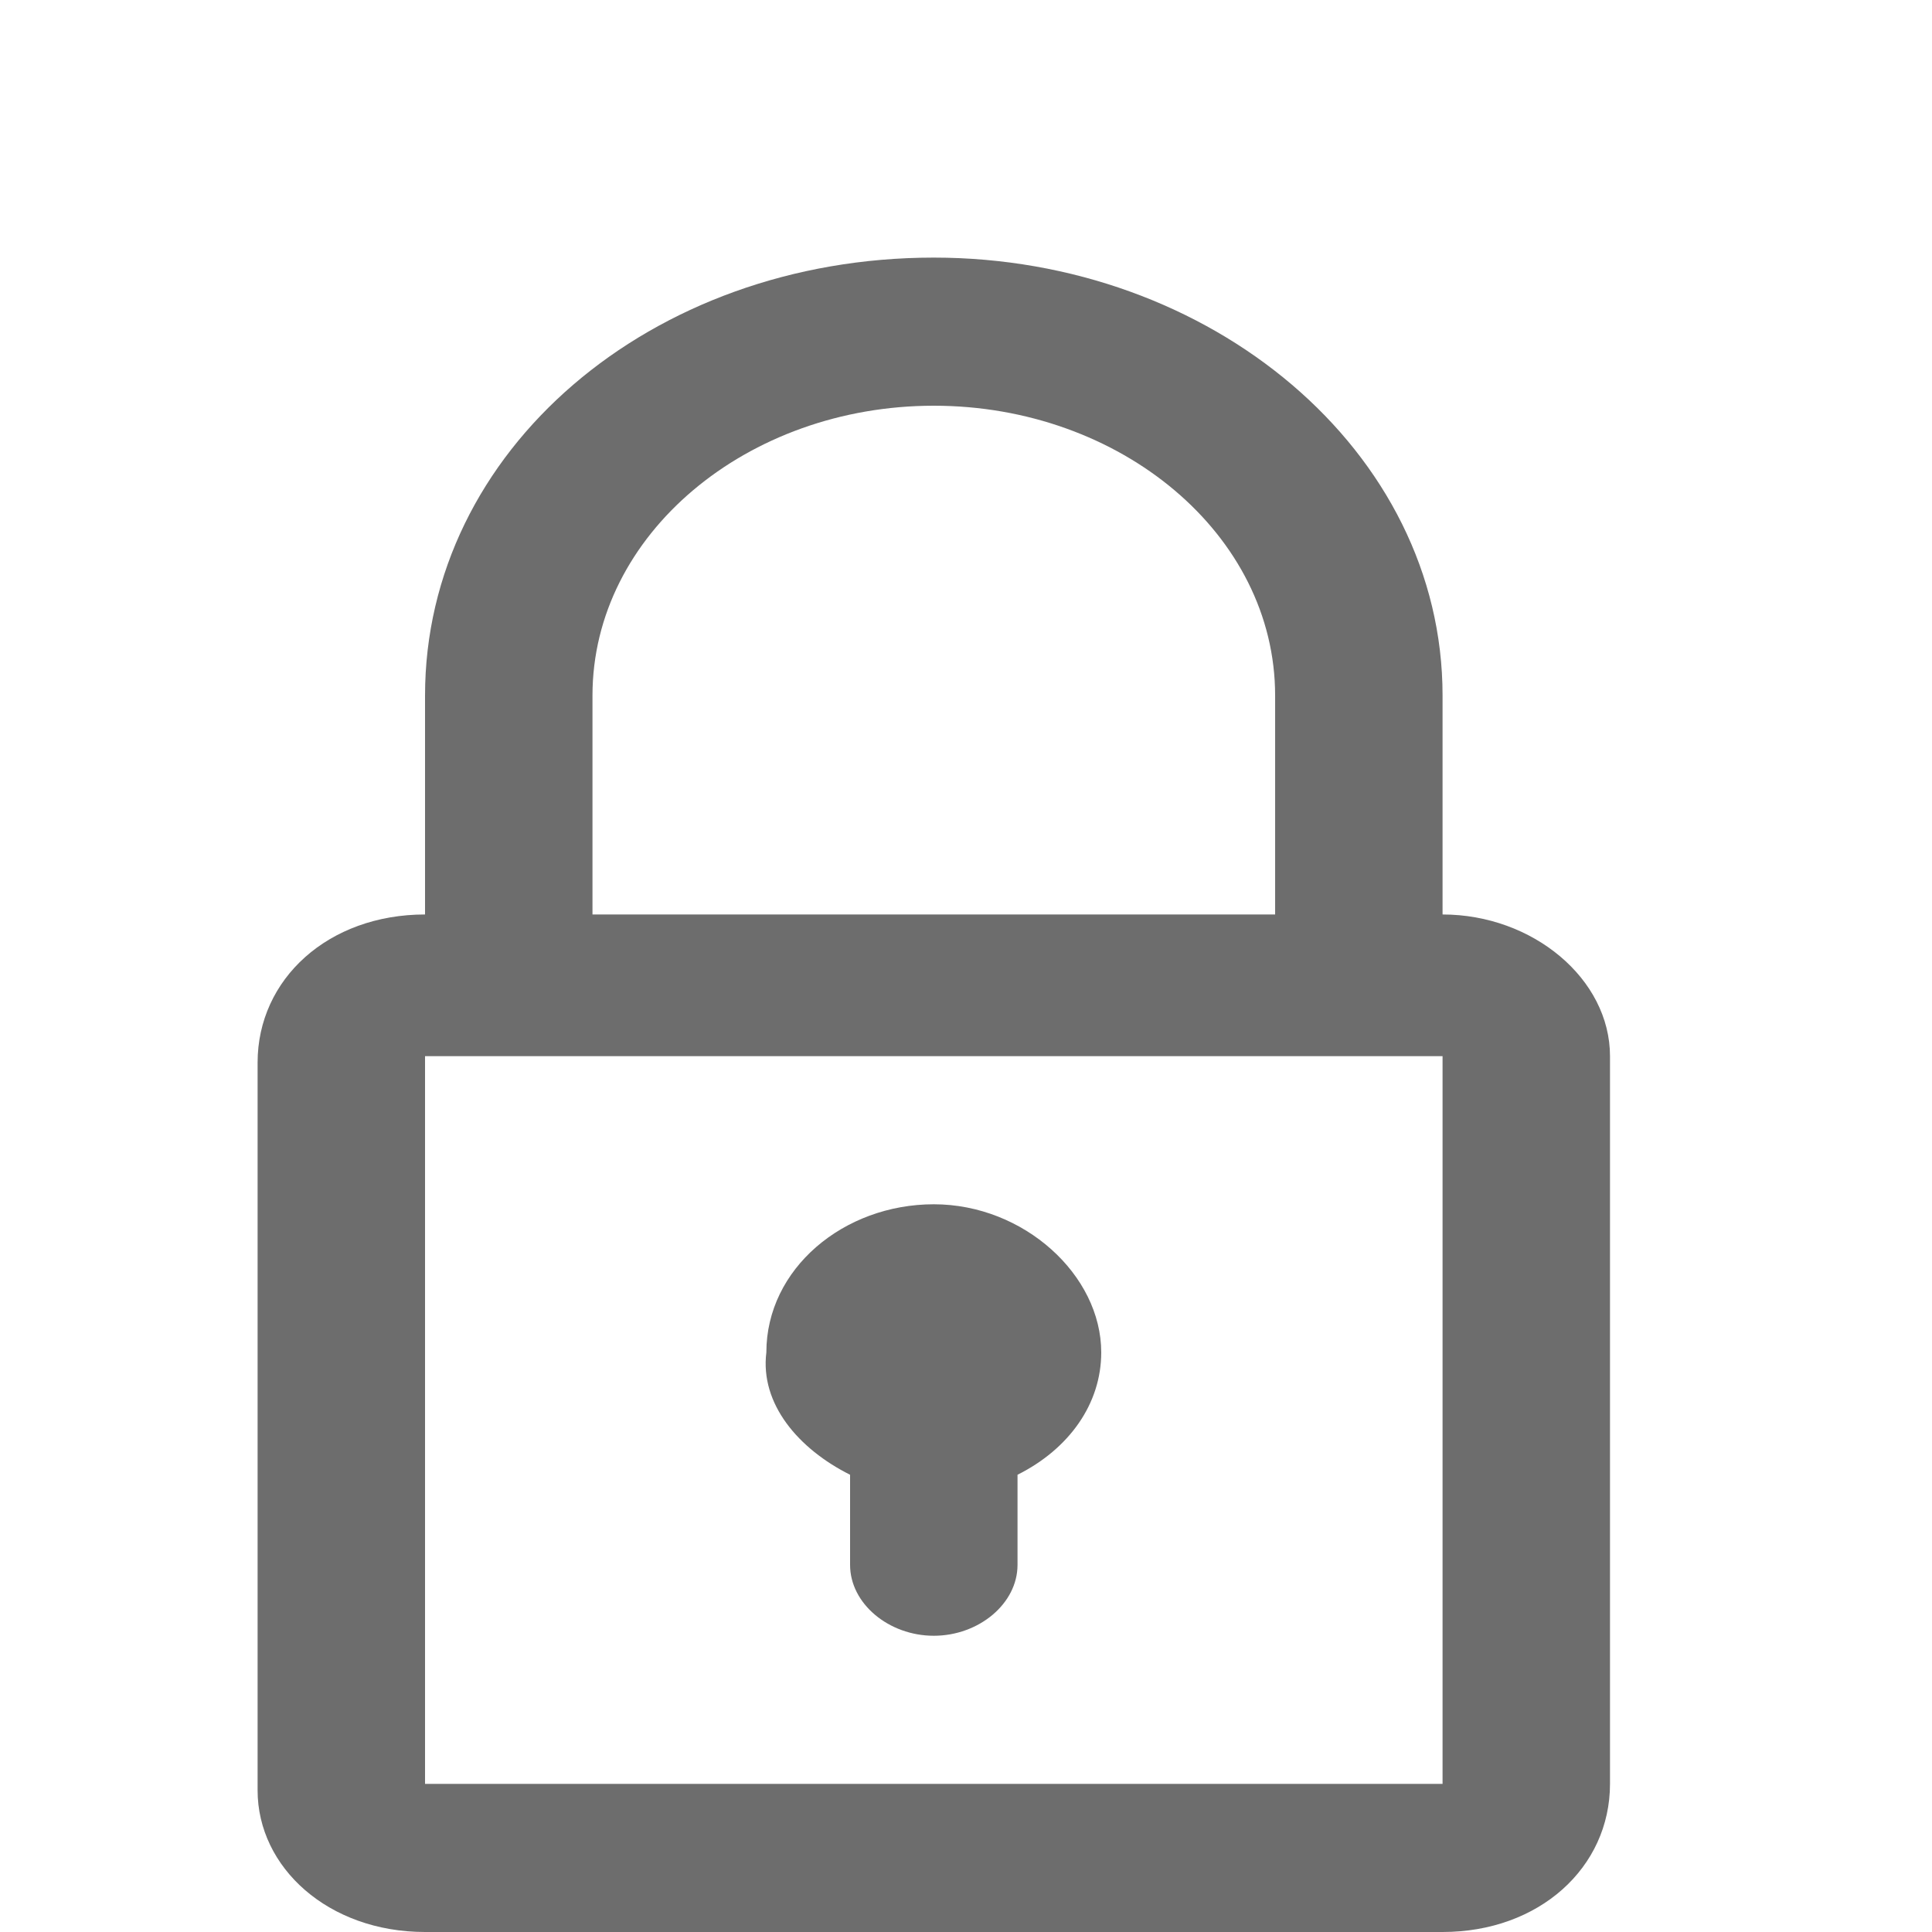 <?xml version="1.0" encoding="utf-8"?>
<!-- Generator: Adobe Illustrator 22.0.1, SVG Export Plug-In . SVG Version: 6.00 Build 0)  -->
<svg version="1.1" id="레이어_1" xmlns="http://www.w3.org/2000/svg" xmlns:xlink="http://www.w3.org/1999/xlink" x="0px"
	 y="0px" viewBox="0 0 30 30" style="enable-background:new 0 0 30 30;" xml:space="preserve">
<style type="text/css">
	.st0{fill:#6D6D6D;}
</style>
<g>
	<g id="_x32_37._Locked">
		<g>
			<path class="st0" d="M22.4,14.2v-3.4C22.4,7,18.8,4,14.5,4c-4.4,0-7.9,3-7.9,6.8v3.4c-1.5,0-2.6,1-2.6,2.3v11.3
				C4,29,5.1,30,6.6,30h15.8c1.5,0,2.6-1,2.6-2.3V16.4C25,15.2,23.8,14.2,22.4,14.2z M9.2,10.8c0-2.5,2.4-4.5,5.3-4.5
				c2.9,0,5.3,2,5.3,4.5v3.4H9.2V10.8z M22.4,27.7H6.6V16.4h15.8L22.4,27.7L22.4,27.7z M13.2,22.9v1.4c0,0.6,0.6,1.1,1.3,1.1
				c0.7,0,1.3-0.5,1.3-1.1v-1.4c0.8-0.4,1.3-1.1,1.3-1.9c0-1.2-1.2-2.3-2.6-2.3s-2.6,1-2.6,2.3C11.8,21.8,12.4,22.5,13.2,22.9z"/>
		</g>
	</g>
</g>
<g>
</g>
<g>
</g>
<g>
</g>
<g>
</g>
<g>
</g>
<g>
</g>
<g>
</g>
<g>
</g>
<g>
</g>
<g>
</g>
<g>
</g>
</svg>
